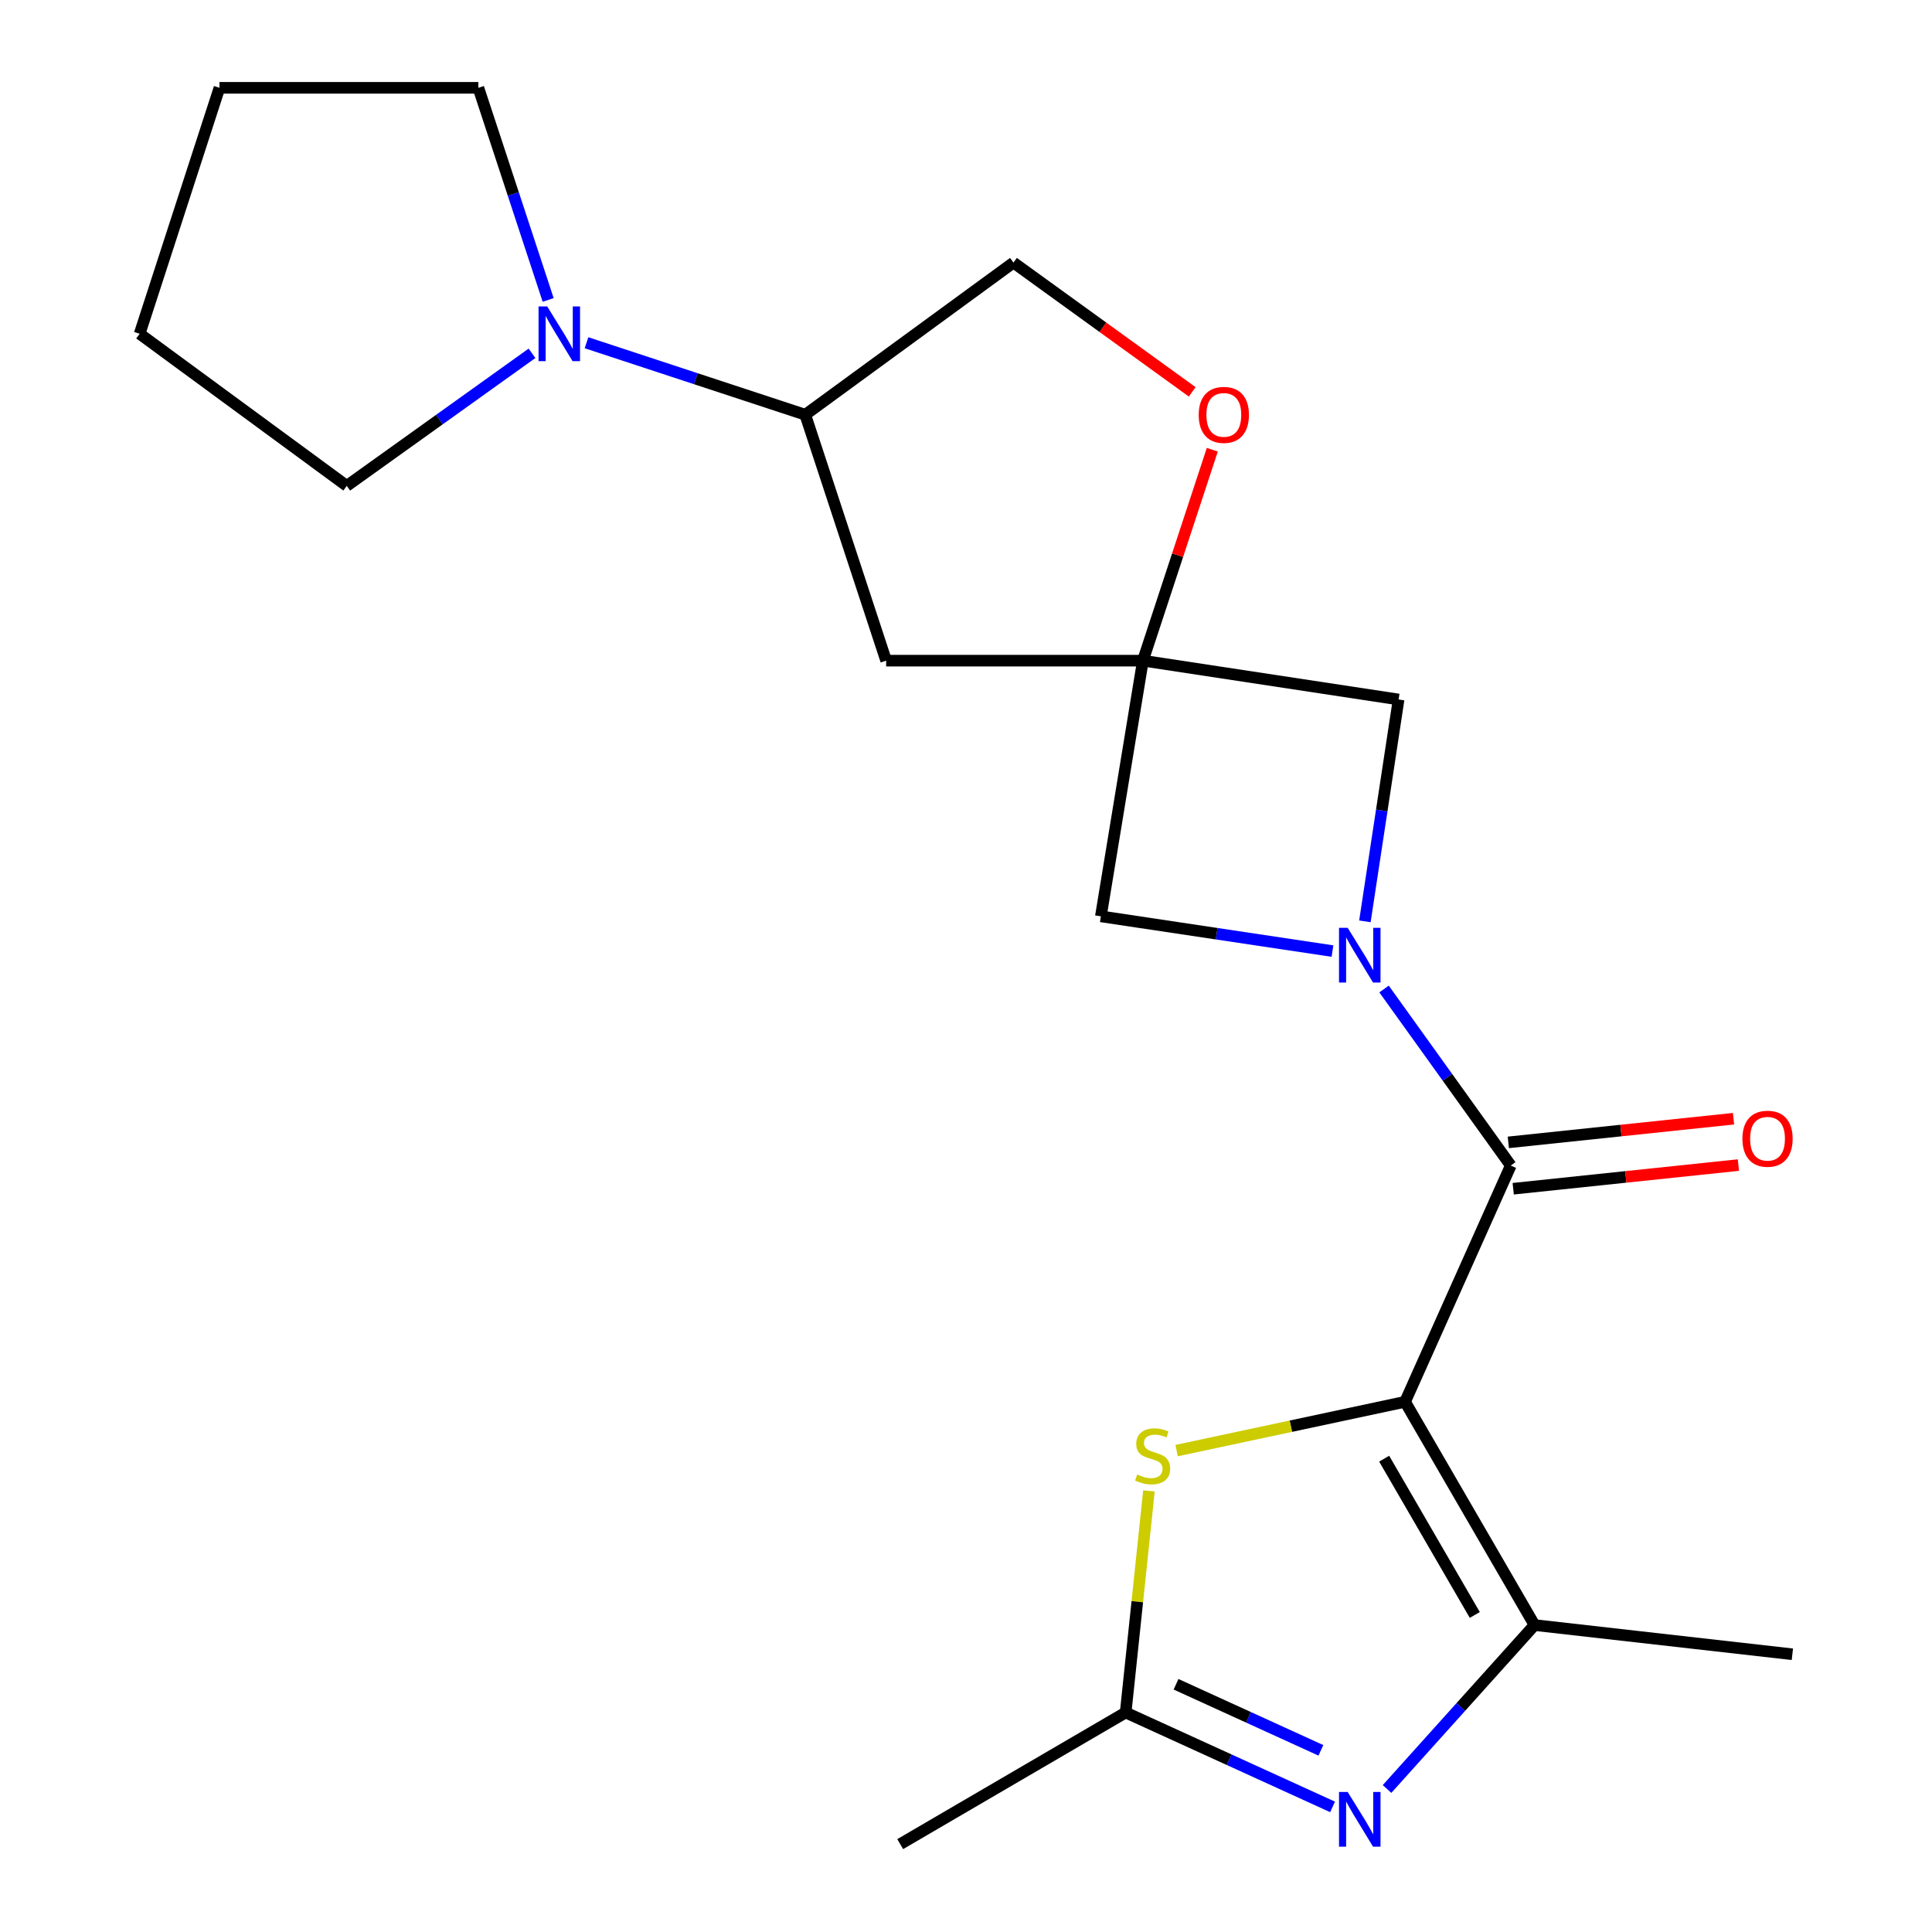<?xml version='1.0' encoding='iso-8859-1'?>
<svg version='1.1' baseProfile='full'
              xmlns='http://www.w3.org/2000/svg'
                      xmlns:rdkit='http://www.rdkit.org/xml'
                      xmlns:xlink='http://www.w3.org/1999/xlink'
                  xml:space='preserve'
width='1000px' height='1000px' viewBox='0 0 1000 1000'>
<!-- END OF HEADER -->
<rect style='opacity:1.0;fill:#FFFFFF;stroke:none' width='1000' height='1000' x='0' y='0'> </rect>
<path class='bond-0' d='M 727.265,725.573 L 781.973,603.289' style='fill:none;fill-rule:evenodd;stroke:#000000;stroke-width:6px;stroke-linecap:butt;stroke-linejoin:miter;stroke-opacity:1' />
<path class='bond-2' d='M 727.265,725.573 L 794.263,841.128' style='fill:none;fill-rule:evenodd;stroke:#000000;stroke-width:6px;stroke-linecap:butt;stroke-linejoin:miter;stroke-opacity:1' />
<path class='bond-2' d='M 716.444,755.007 L 763.343,835.895' style='fill:none;fill-rule:evenodd;stroke:#000000;stroke-width:6px;stroke-linecap:butt;stroke-linejoin:miter;stroke-opacity:1' />
<path class='bond-4' d='M 727.265,725.573 L 668.145,738.199' style='fill:none;fill-rule:evenodd;stroke:#000000;stroke-width:6px;stroke-linecap:butt;stroke-linejoin:miter;stroke-opacity:1' />
<path class='bond-4' d='M 668.145,738.199 L 609.025,750.824' style='fill:none;fill-rule:evenodd;stroke:#CCCC00;stroke-width:6px;stroke-linecap:butt;stroke-linejoin:miter;stroke-opacity:1' />
<path class='bond-1' d='M 781.973,603.289 L 749.176,557.598' style='fill:none;fill-rule:evenodd;stroke:#000000;stroke-width:6px;stroke-linecap:butt;stroke-linejoin:miter;stroke-opacity:1' />
<path class='bond-1' d='M 749.176,557.598 L 716.38,511.906' style='fill:none;fill-rule:evenodd;stroke:#0000FF;stroke-width:6px;stroke-linecap:butt;stroke-linejoin:miter;stroke-opacity:1' />
<path class='bond-13' d='M 783.234,615.285 L 841.512,609.161' style='fill:none;fill-rule:evenodd;stroke:#000000;stroke-width:6px;stroke-linecap:butt;stroke-linejoin:miter;stroke-opacity:1' />
<path class='bond-13' d='M 841.512,609.161 L 899.791,603.037' style='fill:none;fill-rule:evenodd;stroke:#FF0000;stroke-width:6px;stroke-linecap:butt;stroke-linejoin:miter;stroke-opacity:1' />
<path class='bond-13' d='M 780.713,591.293 L 838.991,585.169' style='fill:none;fill-rule:evenodd;stroke:#000000;stroke-width:6px;stroke-linecap:butt;stroke-linejoin:miter;stroke-opacity:1' />
<path class='bond-13' d='M 838.991,585.169 L 897.27,579.045' style='fill:none;fill-rule:evenodd;stroke:#FF0000;stroke-width:6px;stroke-linecap:butt;stroke-linejoin:miter;stroke-opacity:1' />
<path class='bond-7' d='M 706.47,476.888 L 715.192,419.474' style='fill:none;fill-rule:evenodd;stroke:#0000FF;stroke-width:6px;stroke-linecap:butt;stroke-linejoin:miter;stroke-opacity:1' />
<path class='bond-7' d='M 715.192,419.474 L 723.914,362.059' style='fill:none;fill-rule:evenodd;stroke:#000000;stroke-width:6px;stroke-linecap:butt;stroke-linejoin:miter;stroke-opacity:1' />
<path class='bond-8' d='M 689.683,492.277 L 629.741,483.291' style='fill:none;fill-rule:evenodd;stroke:#0000FF;stroke-width:6px;stroke-linecap:butt;stroke-linejoin:miter;stroke-opacity:1' />
<path class='bond-8' d='M 629.741,483.291 L 569.8,474.305' style='fill:none;fill-rule:evenodd;stroke:#000000;stroke-width:6px;stroke-linecap:butt;stroke-linejoin:miter;stroke-opacity:1' />
<path class='bond-3' d='M 794.263,841.128 L 756.097,883.552' style='fill:none;fill-rule:evenodd;stroke:#000000;stroke-width:6px;stroke-linecap:butt;stroke-linejoin:miter;stroke-opacity:1' />
<path class='bond-3' d='M 756.097,883.552 L 717.931,925.977' style='fill:none;fill-rule:evenodd;stroke:#0000FF;stroke-width:6px;stroke-linecap:butt;stroke-linejoin:miter;stroke-opacity:1' />
<path class='bond-15' d='M 794.263,841.128 L 927.724,856.246' style='fill:none;fill-rule:evenodd;stroke:#000000;stroke-width:6px;stroke-linecap:butt;stroke-linejoin:miter;stroke-opacity:1' />
<path class='bond-21' d='M 689.741,935.254 L 636.19,910.821' style='fill:none;fill-rule:evenodd;stroke:#0000FF;stroke-width:6px;stroke-linecap:butt;stroke-linejoin:miter;stroke-opacity:1' />
<path class='bond-21' d='M 636.19,910.821 L 582.639,886.388' style='fill:none;fill-rule:evenodd;stroke:#000000;stroke-width:6px;stroke-linecap:butt;stroke-linejoin:miter;stroke-opacity:1' />
<path class='bond-21' d='M 683.689,905.976 L 646.204,888.873' style='fill:none;fill-rule:evenodd;stroke:#0000FF;stroke-width:6px;stroke-linecap:butt;stroke-linejoin:miter;stroke-opacity:1' />
<path class='bond-21' d='M 646.204,888.873 L 608.718,871.77' style='fill:none;fill-rule:evenodd;stroke:#000000;stroke-width:6px;stroke-linecap:butt;stroke-linejoin:miter;stroke-opacity:1' />
<path class='bond-6' d='M 594.69,771.698 L 588.665,829.043' style='fill:none;fill-rule:evenodd;stroke:#CCCC00;stroke-width:6px;stroke-linecap:butt;stroke-linejoin:miter;stroke-opacity:1' />
<path class='bond-6' d='M 588.665,829.043 L 582.639,886.388' style='fill:none;fill-rule:evenodd;stroke:#000000;stroke-width:6px;stroke-linecap:butt;stroke-linejoin:miter;stroke-opacity:1' />
<path class='bond-5' d='M 591.565,341.956 L 569.8,474.305' style='fill:none;fill-rule:evenodd;stroke:#000000;stroke-width:6px;stroke-linecap:butt;stroke-linejoin:miter;stroke-opacity:1' />
<path class='bond-10' d='M 591.565,341.956 L 609.527,287.363' style='fill:none;fill-rule:evenodd;stroke:#000000;stroke-width:6px;stroke-linecap:butt;stroke-linejoin:miter;stroke-opacity:1' />
<path class='bond-10' d='M 609.527,287.363 L 627.489,232.77' style='fill:none;fill-rule:evenodd;stroke:#FF0000;stroke-width:6px;stroke-linecap:butt;stroke-linejoin:miter;stroke-opacity:1' />
<path class='bond-11' d='M 591.565,341.956 L 458.667,341.956' style='fill:none;fill-rule:evenodd;stroke:#000000;stroke-width:6px;stroke-linecap:butt;stroke-linejoin:miter;stroke-opacity:1' />
<path class='bond-22' d='M 591.565,341.956 L 723.914,362.059' style='fill:none;fill-rule:evenodd;stroke:#000000;stroke-width:6px;stroke-linecap:butt;stroke-linejoin:miter;stroke-opacity:1' />
<path class='bond-18' d='M 582.639,886.388 L 465.944,954.513' style='fill:none;fill-rule:evenodd;stroke:#000000;stroke-width:6px;stroke-linecap:butt;stroke-linejoin:miter;stroke-opacity:1' />
<path class='bond-9' d='M 303.579,177.401 L 360.189,196.03' style='fill:none;fill-rule:evenodd;stroke:#0000FF;stroke-width:6px;stroke-linecap:butt;stroke-linejoin:miter;stroke-opacity:1' />
<path class='bond-9' d='M 360.189,196.03 L 416.798,214.66' style='fill:none;fill-rule:evenodd;stroke:#000000;stroke-width:6px;stroke-linecap:butt;stroke-linejoin:miter;stroke-opacity:1' />
<path class='bond-16' d='M 275.367,182.87 L 227.424,217.18' style='fill:none;fill-rule:evenodd;stroke:#0000FF;stroke-width:6px;stroke-linecap:butt;stroke-linejoin:miter;stroke-opacity:1' />
<path class='bond-16' d='M 227.424,217.18 L 179.482,251.49' style='fill:none;fill-rule:evenodd;stroke:#000000;stroke-width:6px;stroke-linecap:butt;stroke-linejoin:miter;stroke-opacity:1' />
<path class='bond-17' d='M 283.728,155.253 L 265.667,100.354' style='fill:none;fill-rule:evenodd;stroke:#0000FF;stroke-width:6px;stroke-linecap:butt;stroke-linejoin:miter;stroke-opacity:1' />
<path class='bond-17' d='M 265.667,100.354 L 247.606,45.455' style='fill:none;fill-rule:evenodd;stroke:#000000;stroke-width:6px;stroke-linecap:butt;stroke-linejoin:miter;stroke-opacity:1' />
<path class='bond-14' d='M 617.089,202.829 L 570.828,169.375' style='fill:none;fill-rule:evenodd;stroke:#FF0000;stroke-width:6px;stroke-linecap:butt;stroke-linejoin:miter;stroke-opacity:1' />
<path class='bond-14' d='M 570.828,169.375 L 524.567,135.921' style='fill:none;fill-rule:evenodd;stroke:#000000;stroke-width:6px;stroke-linecap:butt;stroke-linejoin:miter;stroke-opacity:1' />
<path class='bond-12' d='M 458.667,341.956 L 416.798,214.66' style='fill:none;fill-rule:evenodd;stroke:#000000;stroke-width:6px;stroke-linecap:butt;stroke-linejoin:miter;stroke-opacity:1' />
<path class='bond-23' d='M 416.798,214.66 L 524.567,135.921' style='fill:none;fill-rule:evenodd;stroke:#000000;stroke-width:6px;stroke-linecap:butt;stroke-linejoin:miter;stroke-opacity:1' />
<path class='bond-19' d='M 179.482,251.49 L 72.276,172.764' style='fill:none;fill-rule:evenodd;stroke:#000000;stroke-width:6px;stroke-linecap:butt;stroke-linejoin:miter;stroke-opacity:1' />
<path class='bond-20' d='M 247.606,45.455 L 113.595,45.455' style='fill:none;fill-rule:evenodd;stroke:#000000;stroke-width:6px;stroke-linecap:butt;stroke-linejoin:miter;stroke-opacity:1' />
<path class='bond-24' d='M 72.276,172.764 L 113.595,45.455' style='fill:none;fill-rule:evenodd;stroke:#000000;stroke-width:6px;stroke-linecap:butt;stroke-linejoin:miter;stroke-opacity:1' />
<path  class='atom-2' d='M 697.55 480.235
L 706.83 495.235
Q 707.75 496.715, 709.23 499.395
Q 710.71 502.075, 710.79 502.235
L 710.79 480.235
L 714.55 480.235
L 714.55 508.555
L 710.67 508.555
L 700.71 492.155
Q 699.55 490.235, 698.31 488.035
Q 697.11 485.835, 696.75 485.155
L 696.75 508.555
L 693.07 508.555
L 693.07 480.235
L 697.55 480.235
' fill='#0000FF'/>
<path  class='atom-4' d='M 697.55 927.513
L 706.83 942.513
Q 707.75 943.993, 709.23 946.673
Q 710.71 949.353, 710.79 949.513
L 710.79 927.513
L 714.55 927.513
L 714.55 955.833
L 710.67 955.833
L 700.71 939.433
Q 699.55 937.513, 698.31 935.313
Q 697.11 933.113, 696.75 932.433
L 696.75 955.833
L 693.07 955.833
L 693.07 927.513
L 697.55 927.513
' fill='#0000FF'/>
<path  class='atom-5' d='M 588.605 763.197
Q 588.925 763.317, 590.245 763.877
Q 591.565 764.437, 593.005 764.797
Q 594.485 765.117, 595.925 765.117
Q 598.605 765.117, 600.165 763.837
Q 601.725 762.517, 601.725 760.237
Q 601.725 758.677, 600.925 757.717
Q 600.165 756.757, 598.965 756.237
Q 597.765 755.717, 595.765 755.117
Q 593.245 754.357, 591.725 753.637
Q 590.245 752.917, 589.165 751.397
Q 588.125 749.877, 588.125 747.317
Q 588.125 743.757, 590.525 741.557
Q 592.965 739.357, 597.765 739.357
Q 601.045 739.357, 604.765 740.917
L 603.845 743.997
Q 600.445 742.597, 597.885 742.597
Q 595.125 742.597, 593.605 743.757
Q 592.085 744.877, 592.125 746.837
Q 592.125 748.357, 592.885 749.277
Q 593.685 750.197, 594.805 750.717
Q 595.965 751.237, 597.885 751.837
Q 600.445 752.637, 601.965 753.437
Q 603.485 754.237, 604.565 755.877
Q 605.685 757.477, 605.685 760.237
Q 605.685 764.157, 603.045 766.277
Q 600.445 768.357, 596.085 768.357
Q 593.565 768.357, 591.645 767.797
Q 589.765 767.277, 587.525 766.357
L 588.605 763.197
' fill='#CCCC00'/>
<path  class='atom-10' d='M 283.228 158.604
L 292.508 173.604
Q 293.428 175.084, 294.908 177.764
Q 296.388 180.444, 296.468 180.604
L 296.468 158.604
L 300.228 158.604
L 300.228 186.924
L 296.348 186.924
L 286.388 170.524
Q 285.228 168.604, 283.988 166.404
Q 282.788 164.204, 282.428 163.524
L 282.428 186.924
L 278.748 186.924
L 278.748 158.604
L 283.228 158.604
' fill='#0000FF'/>
<path  class='atom-11' d='M 620.448 214.74
Q 620.448 207.94, 623.808 204.14
Q 627.168 200.34, 633.448 200.34
Q 639.728 200.34, 643.088 204.14
Q 646.448 207.94, 646.448 214.74
Q 646.448 221.62, 643.048 225.54
Q 639.648 229.42, 633.448 229.42
Q 627.208 229.42, 623.808 225.54
Q 620.448 221.66, 620.448 214.74
M 633.448 226.22
Q 637.768 226.22, 640.088 223.34
Q 642.448 220.42, 642.448 214.74
Q 642.448 209.18, 640.088 206.38
Q 637.768 203.54, 633.448 203.54
Q 629.128 203.54, 626.768 206.34
Q 624.448 209.14, 624.448 214.74
Q 624.448 220.46, 626.768 223.34
Q 629.128 226.22, 633.448 226.22
' fill='#FF0000'/>
<path  class='atom-14' d='M 901.871 589.404
Q 901.871 582.604, 905.231 578.804
Q 908.591 575.004, 914.871 575.004
Q 921.151 575.004, 924.511 578.804
Q 927.871 582.604, 927.871 589.404
Q 927.871 596.284, 924.471 600.204
Q 921.071 604.084, 914.871 604.084
Q 908.631 604.084, 905.231 600.204
Q 901.871 596.324, 901.871 589.404
M 914.871 600.884
Q 919.191 600.884, 921.511 598.004
Q 923.871 595.084, 923.871 589.404
Q 923.871 583.844, 921.511 581.044
Q 919.191 578.204, 914.871 578.204
Q 910.551 578.204, 908.191 581.004
Q 905.871 583.804, 905.871 589.404
Q 905.871 595.124, 908.191 598.004
Q 910.551 600.884, 914.871 600.884
' fill='#FF0000'/>
</svg>

